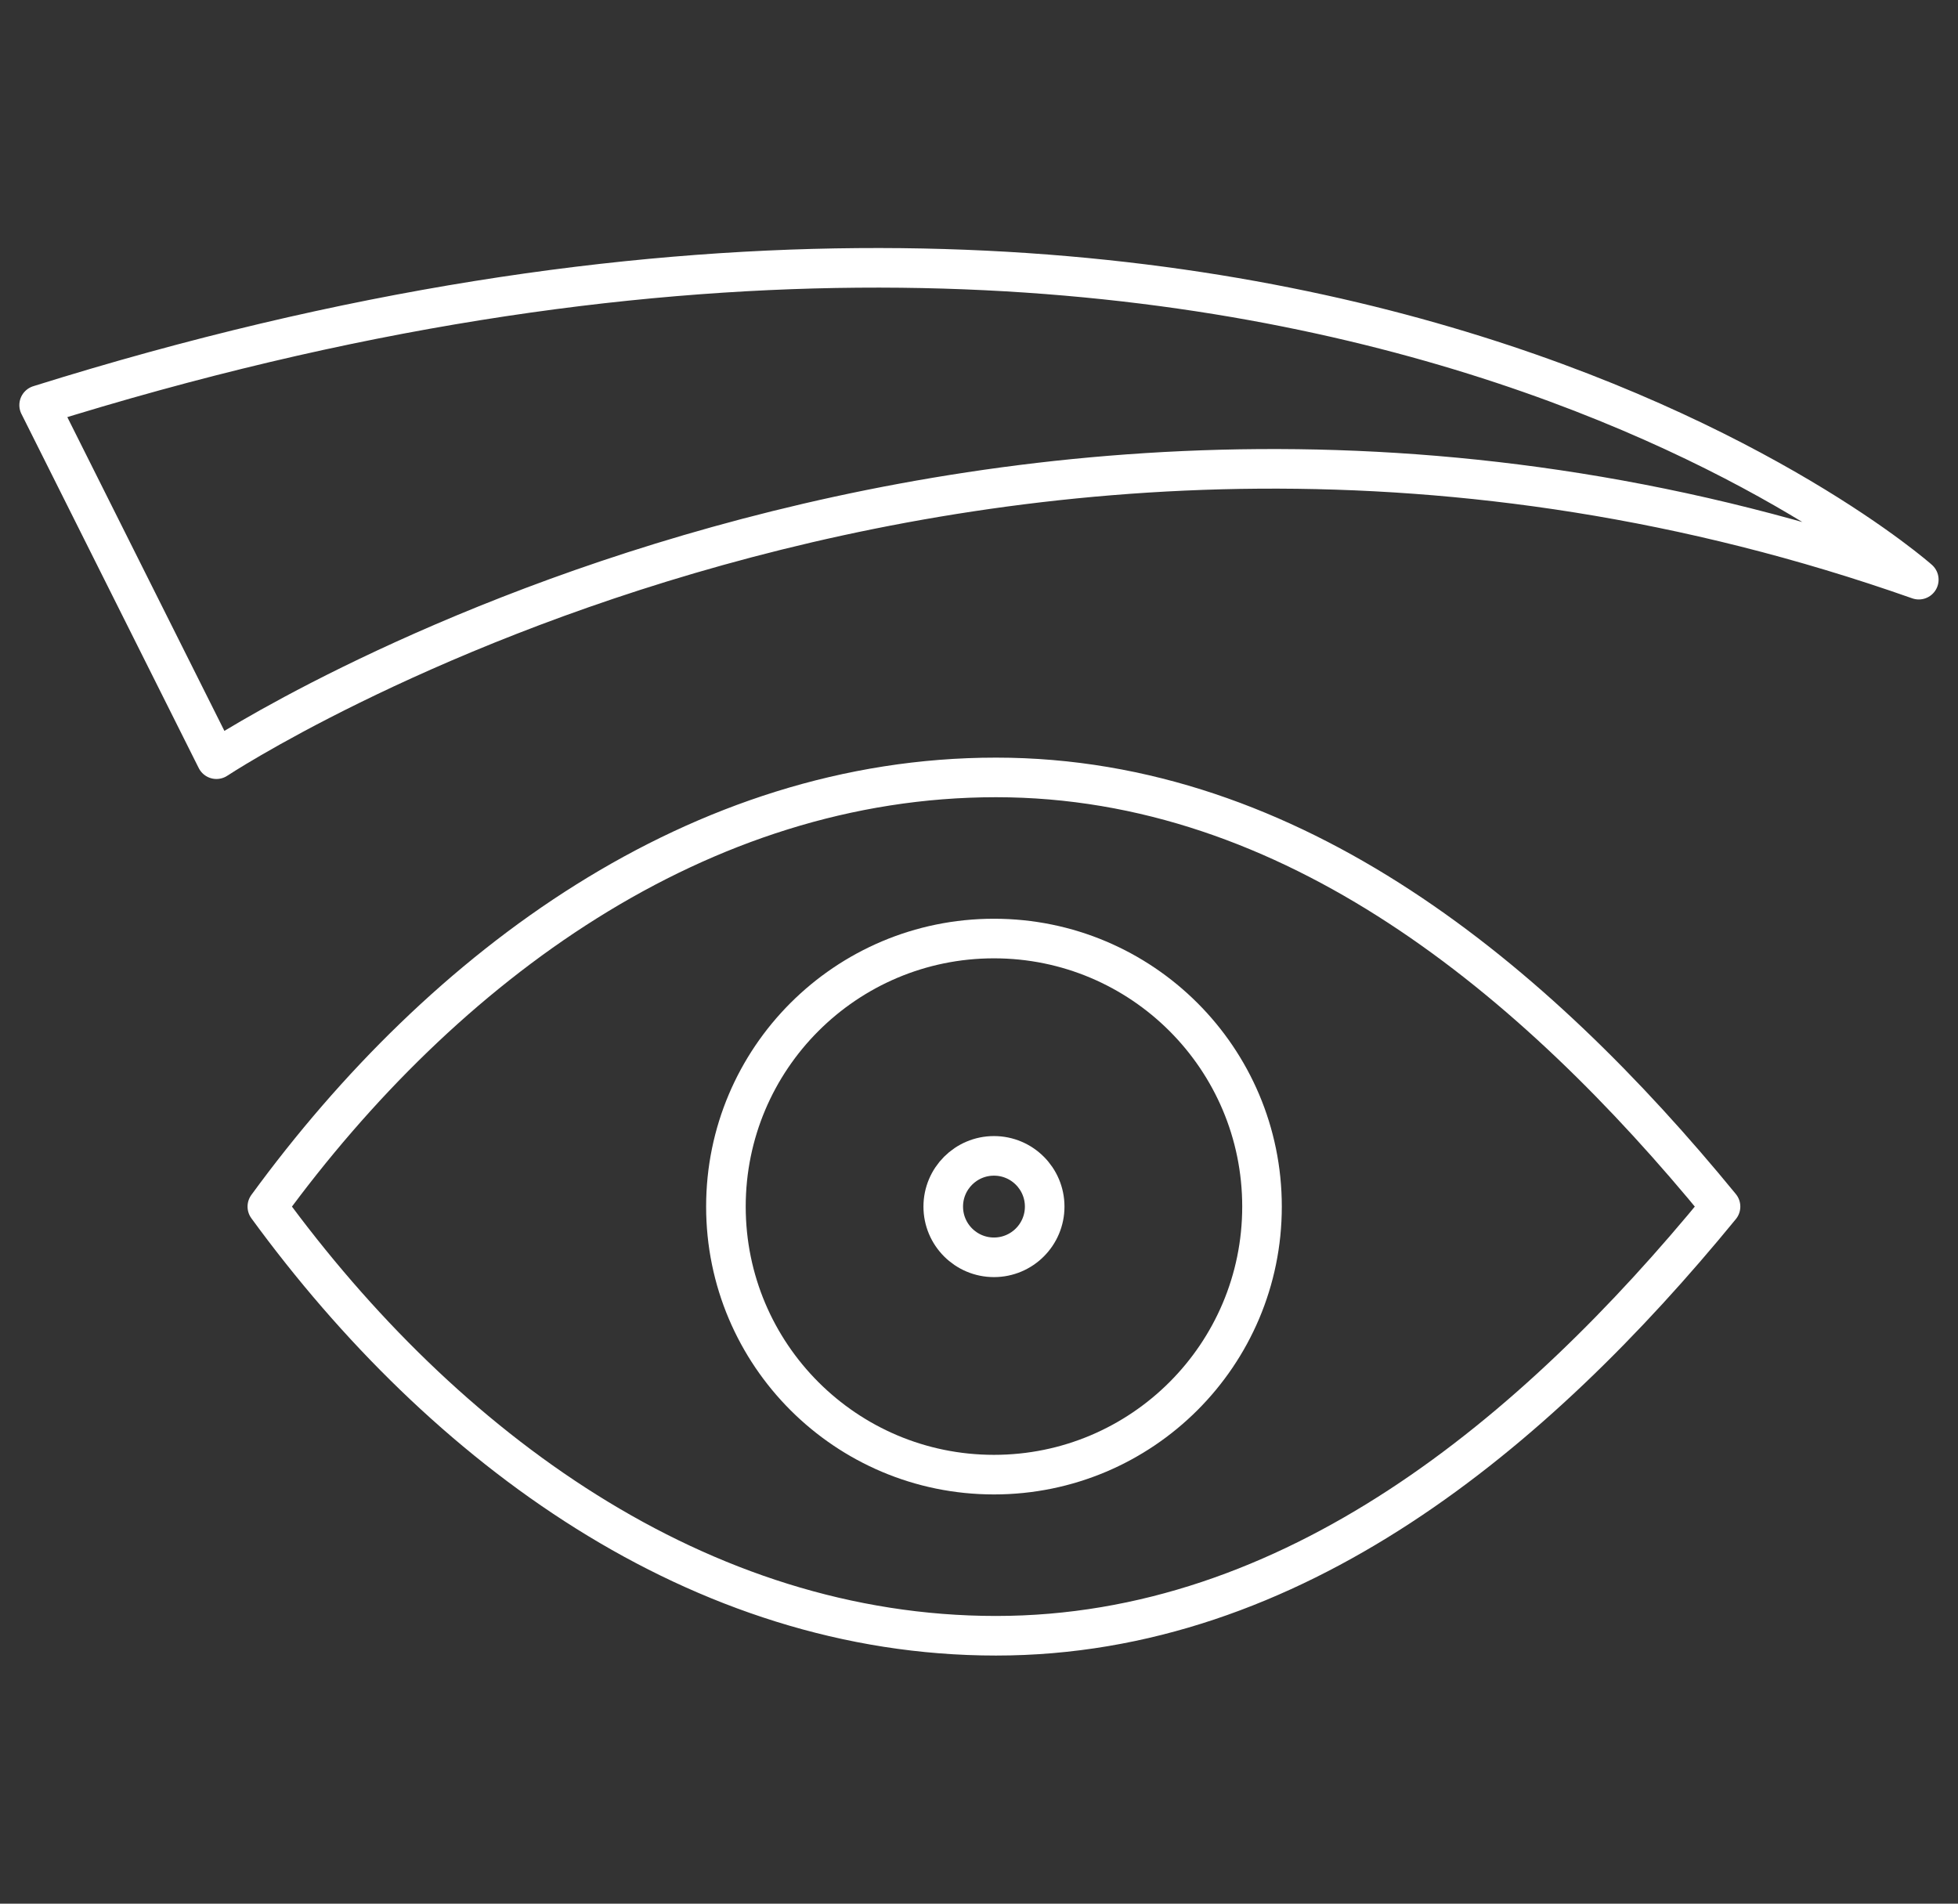 <?xml version="1.0" encoding="UTF-8"?><svg id="Layer_1" xmlns="http://www.w3.org/2000/svg" viewBox="0 0 306.14 297.64"><rect x="0" y="0" width="306.14" height="297.64" fill="#333333" stroke="none"/><defs><style>.cls-1{fill:none;stroke:#fff;stroke-linecap:round;stroke-linejoin:round;stroke-width:6.19px;}</style></defs><path class="cls-1" d="M155.73,121.55c-46.37,0-86.33,29.3-113.93,67.1,27.6,37.81,67.56,67.1,113.93,67.1s84.17-31.56,113.28-67.1c-29.11-35.54-66.91-67.1-113.28-67.1Z"/><circle class="cls-1" cx="155.41" cy="188.65" r="41.91"/><circle class="cls-1" cx="155.41" cy="188.65" r="7.93"/><path class="cls-1" d="M6.13,63.35l27.71,55.35s120.22-79.52,266.17-28.07c0,0-99.4-88.25-293.89-27.29Z"/></svg>